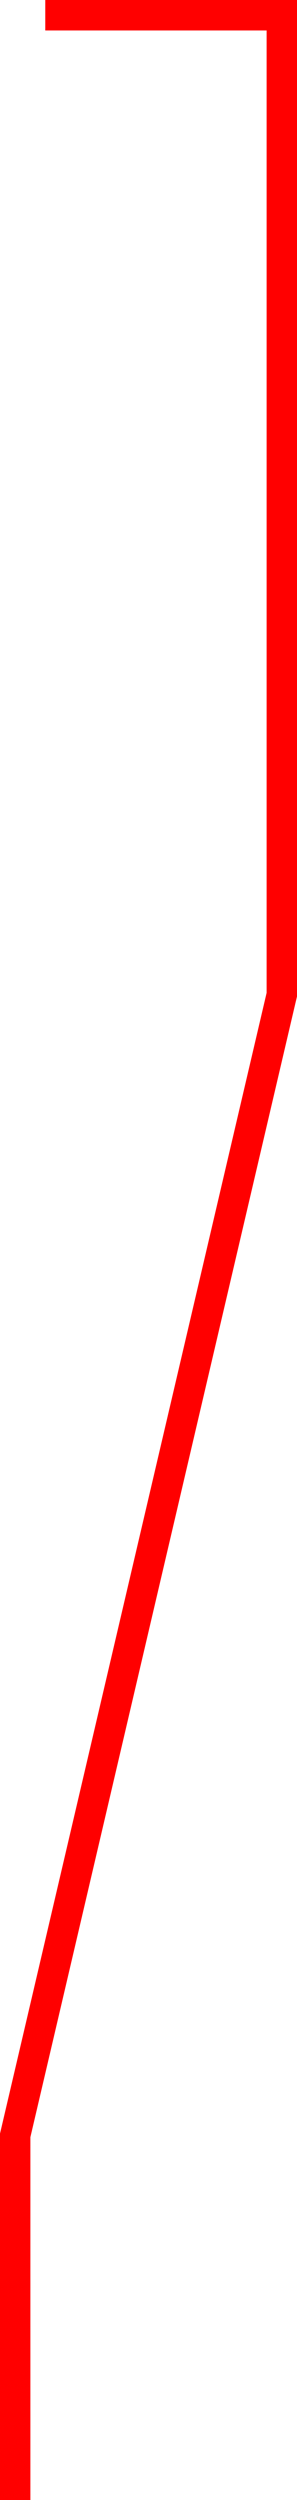 <?xml version="1.0" encoding="UTF-8"?>
<svg id="Layer_1" data-name="Layer 1" xmlns="http://www.w3.org/2000/svg" width="29.32" height="246.15" viewBox="0 0 29.32 246.15">
  <defs>
    <style>
      .cls-1 {
        fill: none;
        stroke: red;
        stroke-miterlimit: 10;
        stroke-width: 3px;
      }
    </style>
  </defs>
  <polyline class="cls-1" points="1.5 246.15 1.5 210.25 27.82 97.93 27.82 1.5 4.47 1.5"/>
</svg>